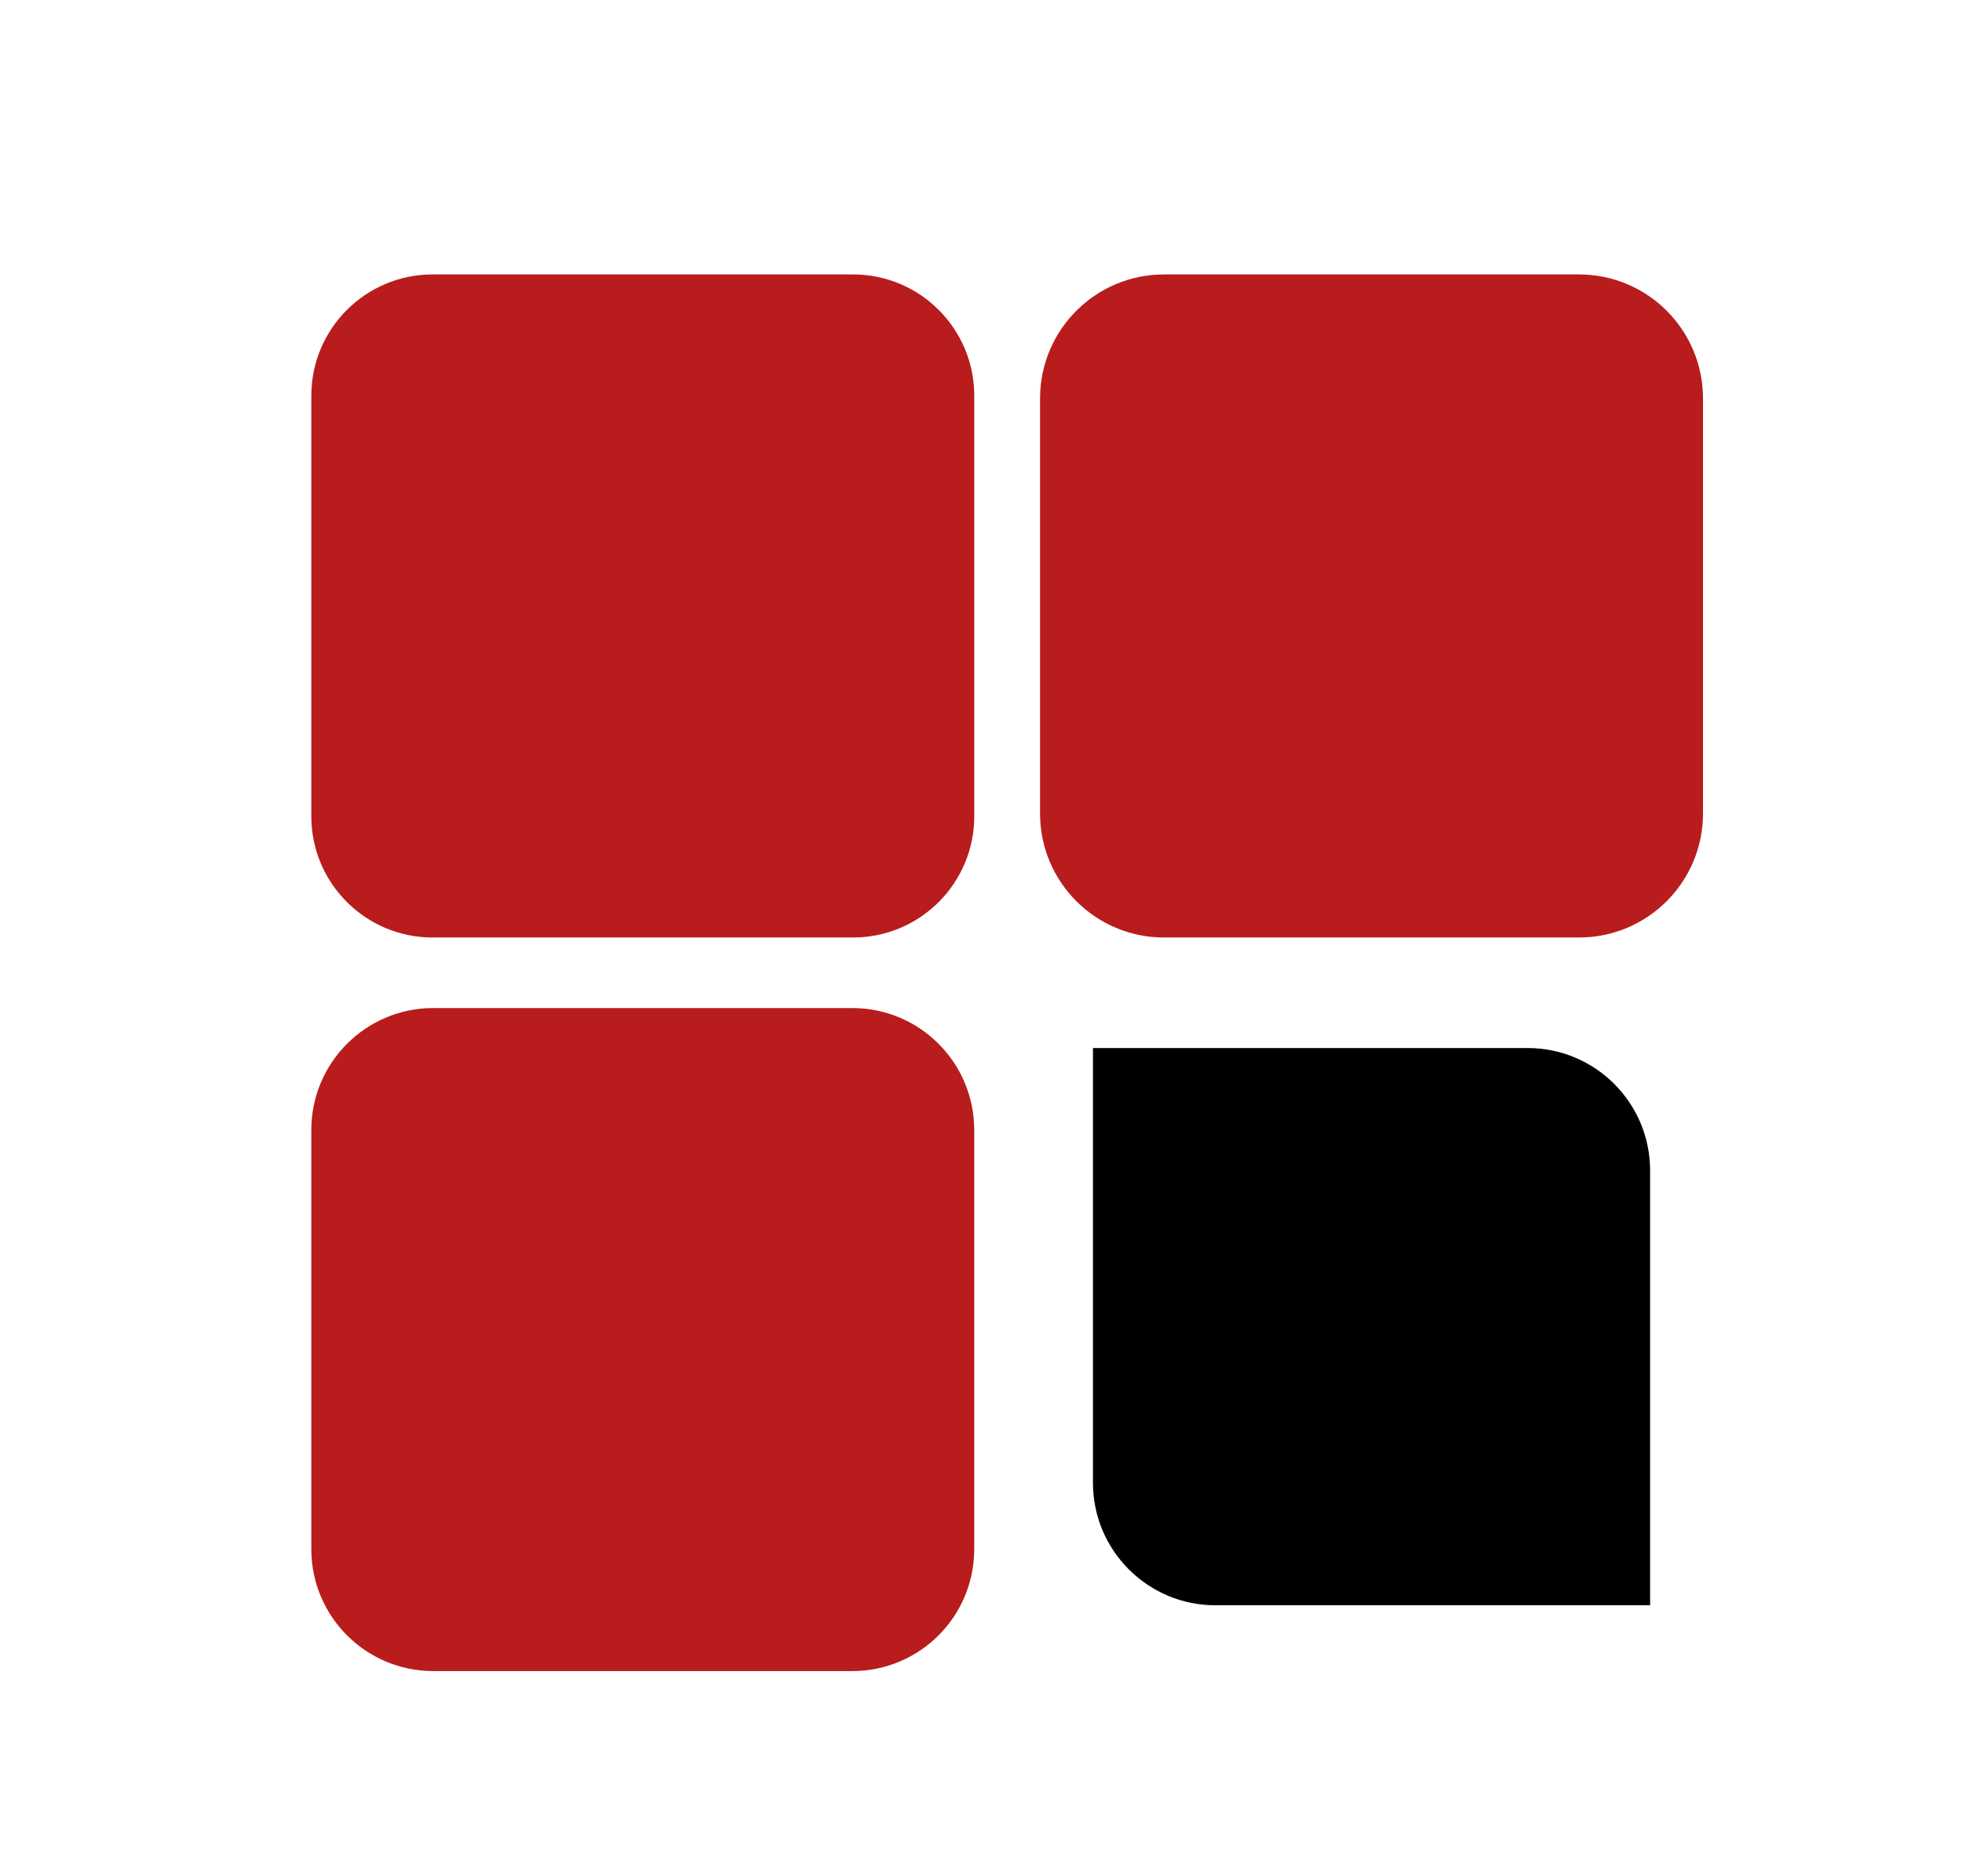 <?xml version="1.0" encoding="utf-8"?>
<!-- Generator: Adobe Illustrator 27.8.1, SVG Export Plug-In . SVG Version: 6.00 Build 0)  -->
<svg version="1.1" id="katman_1" xmlns="http://www.w3.org/2000/svg" xmlns:xlink="http://www.w3.org/1999/xlink" x="0px" y="0px"
	 viewBox="0 0 408 390" style="enable-background:new 0 0 408 390;" xml:space="preserve">
<style type="text/css">
	.st0{fill:#B91C1C;}
</style>
<g>
	<path class="st0" d="M177.39,194.92H89.95c-13.92,0-25.21-11.29-25.21-25.21V82.27c0-13.92,11.29-25.21,25.21-25.21h87.44
		c13.92,0,25.21,11.29,25.21,25.21v87.44C202.6,183.64,191.31,194.92,177.39,194.92z"/>
</g>
<g>
	<path class="st0" d="M328.36,194.92h-86.3c-14.24,0-25.78-11.54-25.78-25.78v-86.3c0-14.24,11.54-25.78,25.78-25.78h86.3
		c14.24,0,25.78,11.54,25.78,25.78v86.3C354.14,183.38,342.6,194.92,328.36,194.92z"/>
</g>
<g>
	<path class="st0" d="M177.25,347.44H90.09c-14,0-25.35-11.35-25.35-25.35v-87.15c0-14,11.35-25.35,25.35-25.35h87.15
		c14,0,25.35,11.35,25.35,25.35v87.15C202.6,336.09,191.25,347.44,177.25,347.44z"/>
</g>
<path d="M343.14,333.76h-90.39c-14.06,0-25.47-11.4-25.47-25.47V217.9h90.39c14.06,0,25.47,11.4,25.47,25.47V333.76z"/>
</svg>
